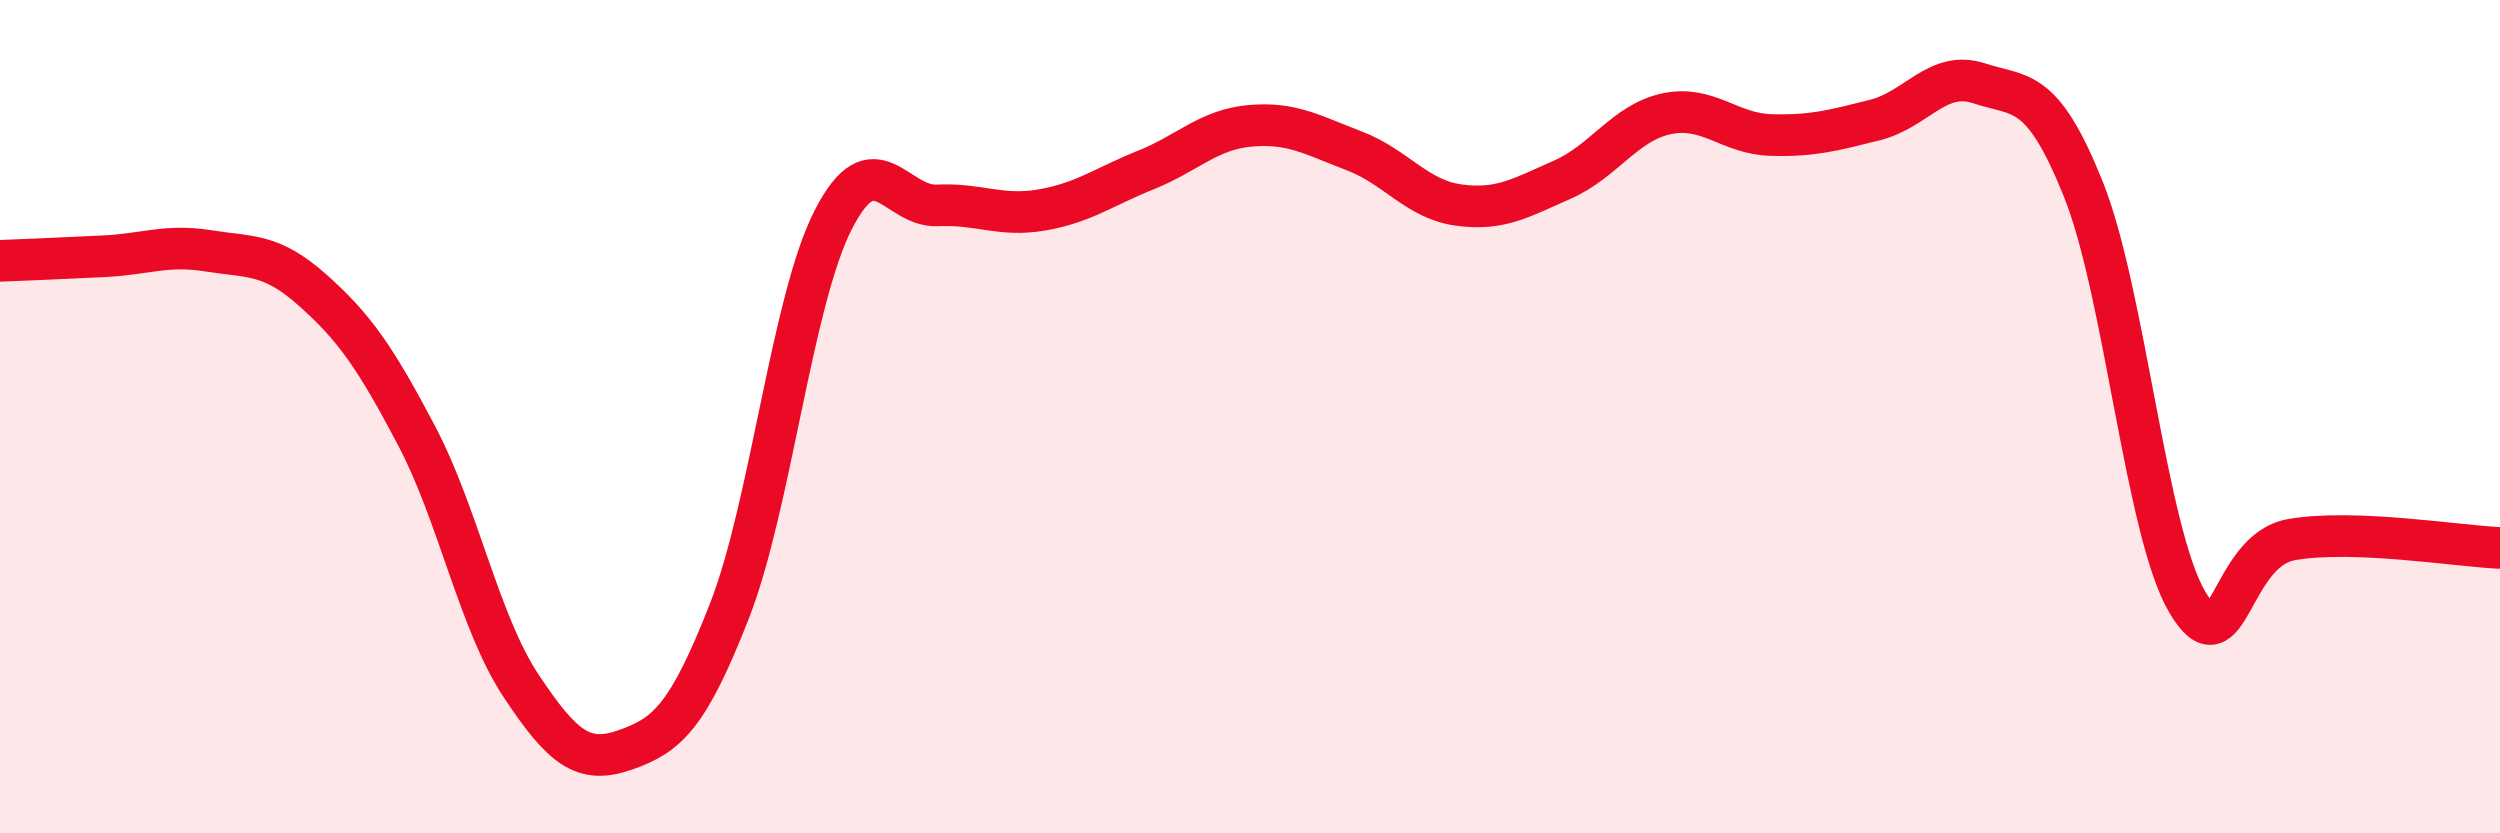 
    <svg width="60" height="20" viewBox="0 0 60 20" xmlns="http://www.w3.org/2000/svg">
      <path
        d="M 0,6.26 C 0.5,6.24 1.5,6.2 2.5,6.15 C 3.5,6.1 4,5.86 5,6.02 C 6,6.18 6.5,6.07 7.5,6.96 C 8.5,7.85 9,8.56 10,10.46 C 11,12.36 11.5,14.94 12.5,16.45 C 13.5,17.96 14,18.35 15,18 C 16,17.65 16.5,17.23 17.5,14.68 C 18.5,12.13 19,7.22 20,5.27 C 21,3.32 21.5,4.98 22.5,4.93 C 23.5,4.88 24,5.21 25,5.04 C 26,4.87 26.5,4.48 27.5,4.08 C 28.5,3.68 29,3.11 30,3.02 C 31,2.93 31.5,3.24 32.5,3.62 C 33.5,4 34,4.78 35,4.92 C 36,5.06 36.5,4.75 37.5,4.31 C 38.5,3.87 39,2.94 40,2.73 C 41,2.52 41.5,3.21 42.5,3.24 C 43.5,3.27 44,3.13 45,2.88 C 46,2.63 46.5,1.67 47.5,2 C 48.5,2.33 49,2.05 50,4.54 C 51,7.03 51.5,12.78 52.5,14.46 C 53.5,16.14 53.5,13.21 55,12.95 C 56.5,12.69 59,13.11 60,13.15L60 20L0 20Z"
        fill="#EB0A25"
        opacity="0.1"
        stroke-linecap="round"
        stroke-linejoin="round"
      />
      <path
        d="M 0,6.26 C 0.5,6.24 1.5,6.2 2.5,6.15 C 3.5,6.1 4,5.86 5,6.02 C 6,6.18 6.5,6.07 7.5,6.96 C 8.5,7.85 9,8.56 10,10.46 C 11,12.36 11.5,14.94 12.5,16.45 C 13.5,17.96 14,18.35 15,18 C 16,17.65 16.5,17.23 17.5,14.68 C 18.5,12.13 19,7.22 20,5.27 C 21,3.32 21.5,4.98 22.5,4.93 C 23.5,4.88 24,5.21 25,5.04 C 26,4.87 26.5,4.48 27.5,4.08 C 28.5,3.68 29,3.11 30,3.02 C 31,2.93 31.5,3.24 32.5,3.62 C 33.5,4 34,4.78 35,4.92 C 36,5.06 36.5,4.75 37.5,4.31 C 38.5,3.87 39,2.94 40,2.73 C 41,2.52 41.5,3.21 42.5,3.24 C 43.5,3.27 44,3.13 45,2.88 C 46,2.63 46.5,1.67 47.5,2 C 48.5,2.33 49,2.05 50,4.54 C 51,7.03 51.5,12.78 52.5,14.46 C 53.5,16.14 53.5,13.21 55,12.95 C 56.5,12.69 59,13.11 60,13.15"
        stroke="#EB0A25"
        stroke-width="1"
        fill="none"
        stroke-linecap="round"
        stroke-linejoin="round"
      />
    </svg>
  